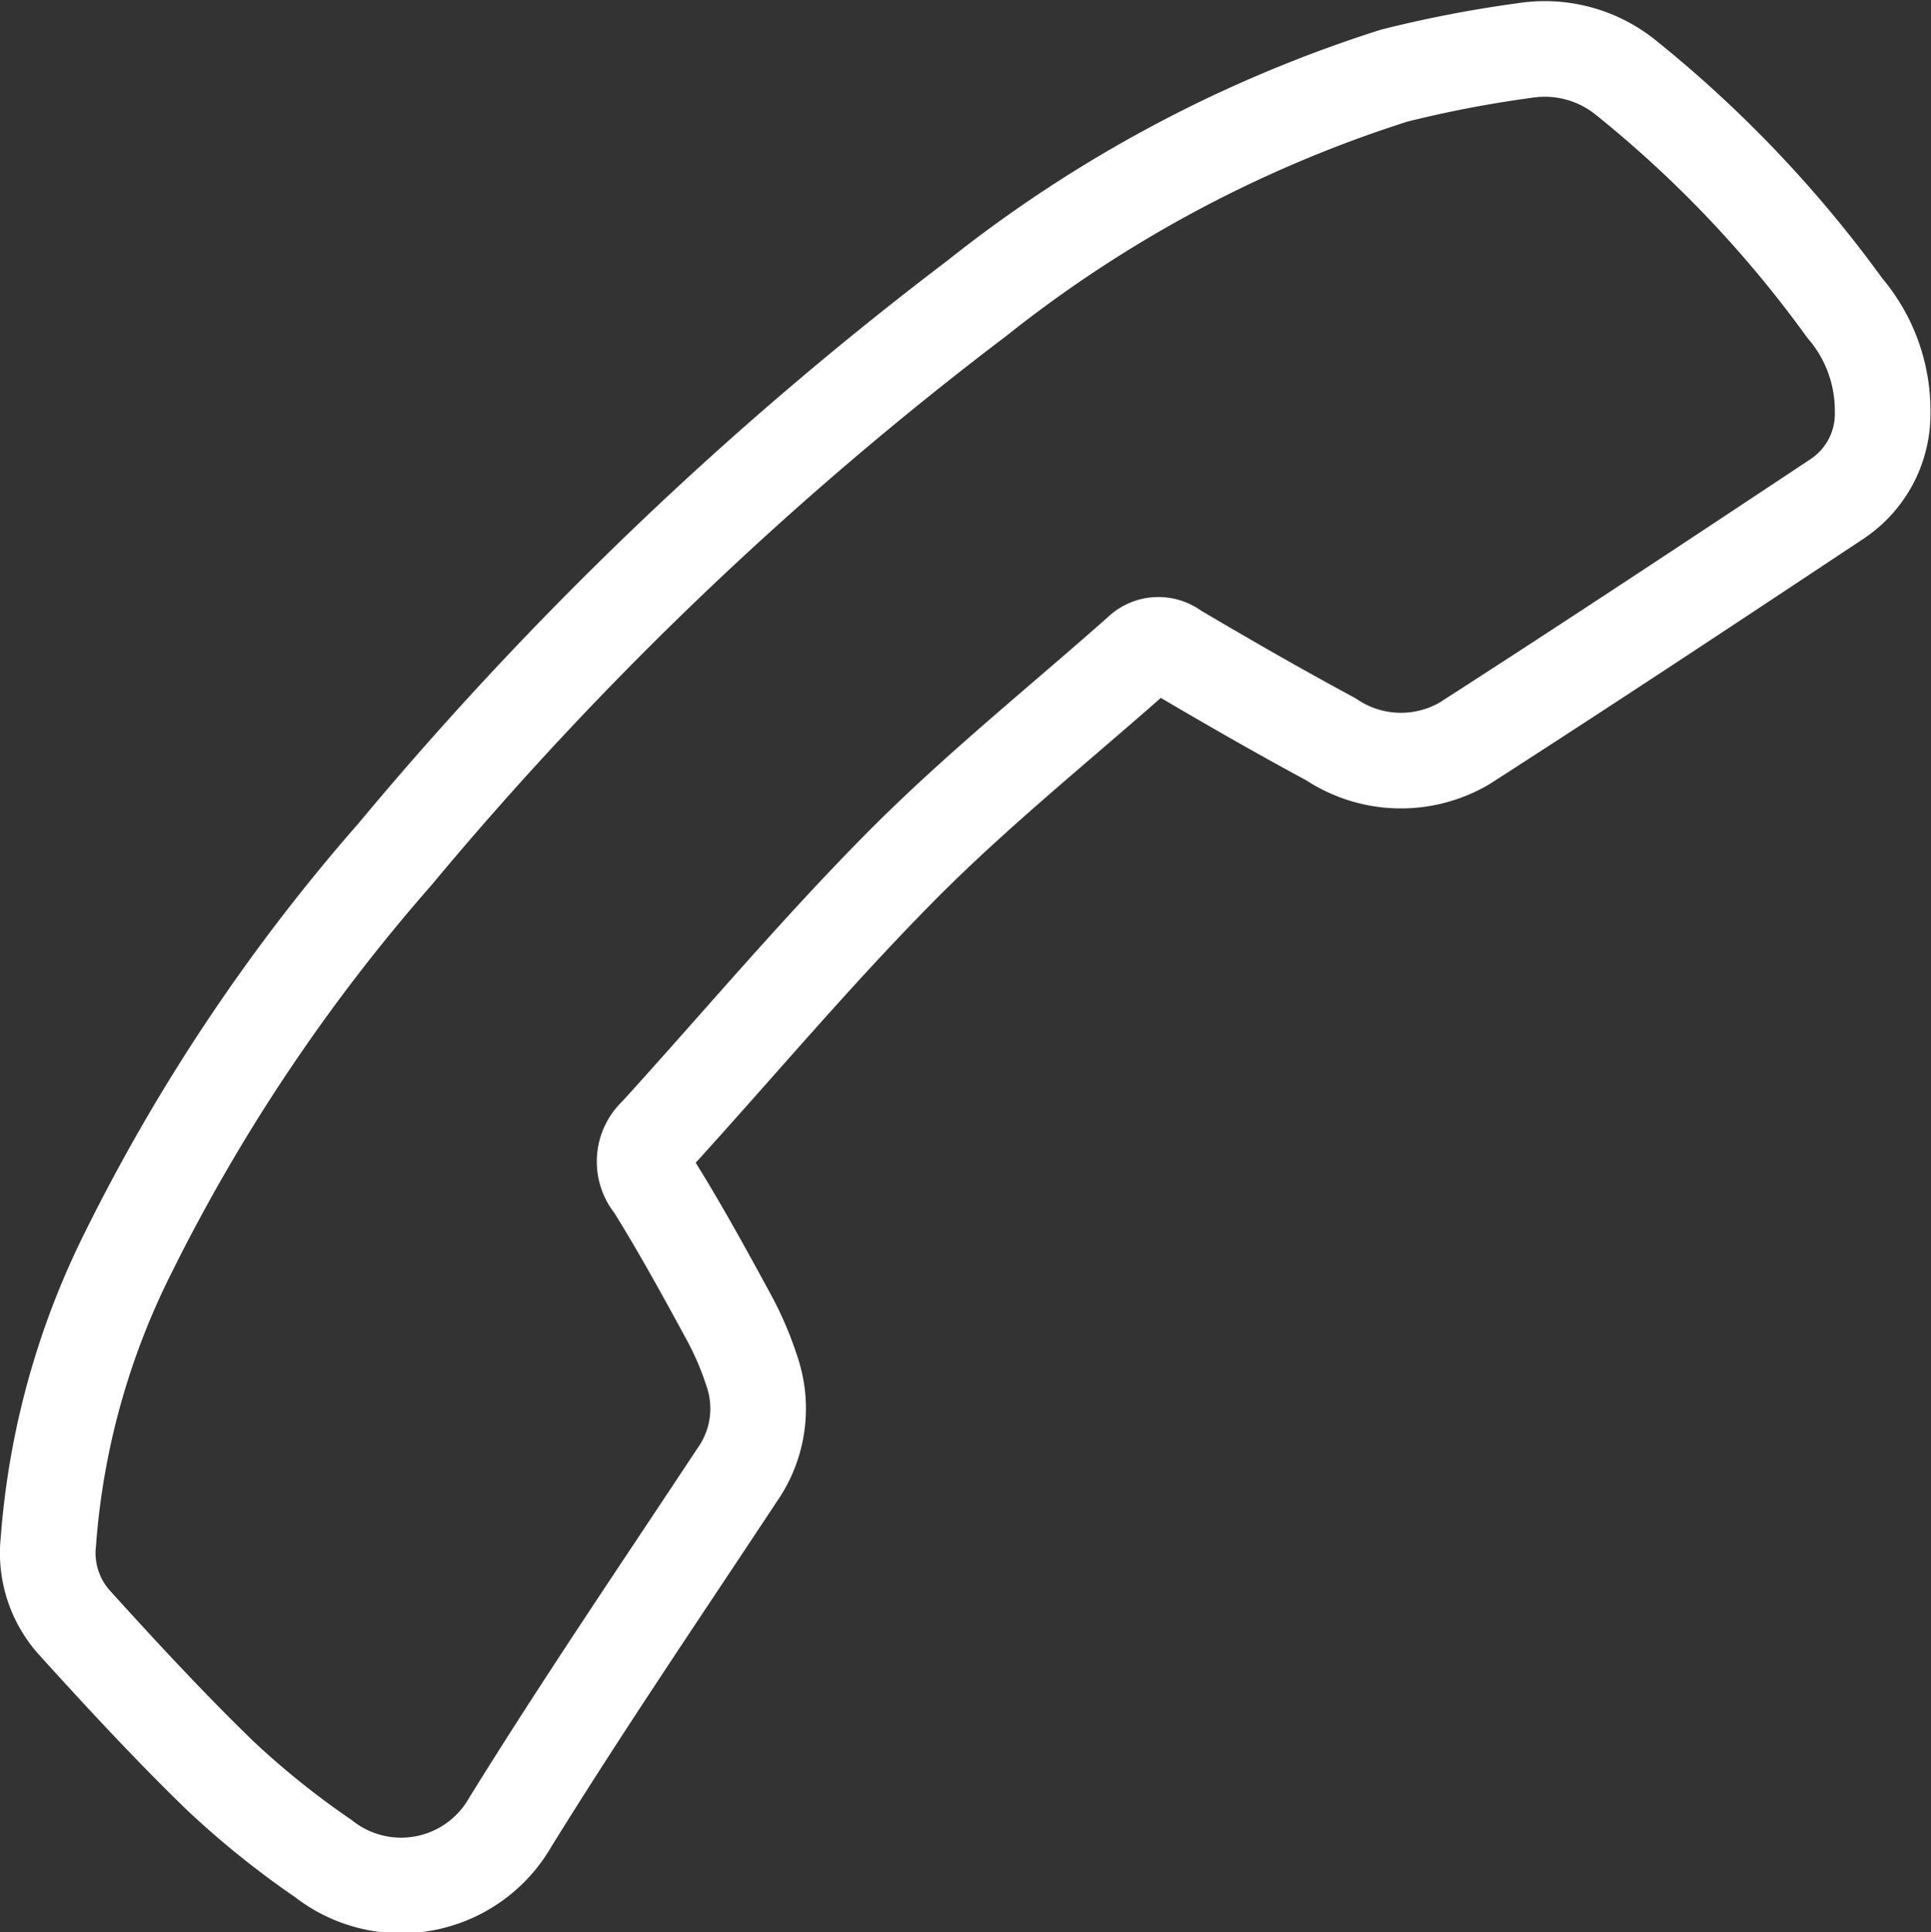 <svg xmlns="http://www.w3.org/2000/svg" width="12.138" height="12.144" viewBox="0 0 12.138 12.144">
    <rect x="0" y="0" width="12.138" height="12.144" fill="#333333" stroke="none"/>
    <path fill="none" stroke="#fff" stroke-linecap="round" stroke-linejoin="round" stroke-width="0.601px" d="M3727.233 18.845a4.86 4.86 0 0 1 .5-1.812 11.622 11.622 0 0 1 1.678-2.507 22.281 22.281 0 0 1 3.658-3.495 8.191 8.191 0 0 1 2.625-1.4 7.544 7.544 0 0 1 .822-.158.811.811 0 0 1 .637.174 7.49 7.49 0 0 1 1.372 1.445.992.992 0 0 1 .238.652.642.642 0 0 1-.281.544c-.779.517-1.56 1.034-2.347 1.54a.791.791 0 0 1-.841-.026c-.331-.178-.657-.366-.981-.557a.163.163 0 0 0-.219.013c-.494.438-1.012.853-1.478 1.32-.544.546-1.041 1.14-1.56 1.71a.227.227 0 0 0-.02.317c.166.266.317.541.467.817a2.017 2.017 0 0 1 .154.357.725.725 0 0 1-.095.648c-.479.725-.968 1.443-1.425 2.181a.791.791 0 0 1-1.176.229 5.414 5.414 0 0 1-.643-.516c-.318-.308-.62-.634-.917-.962a.655.655 0 0 1-.168-.514z" transform="translate(-3726.929 -9.156)"/>
</svg>
